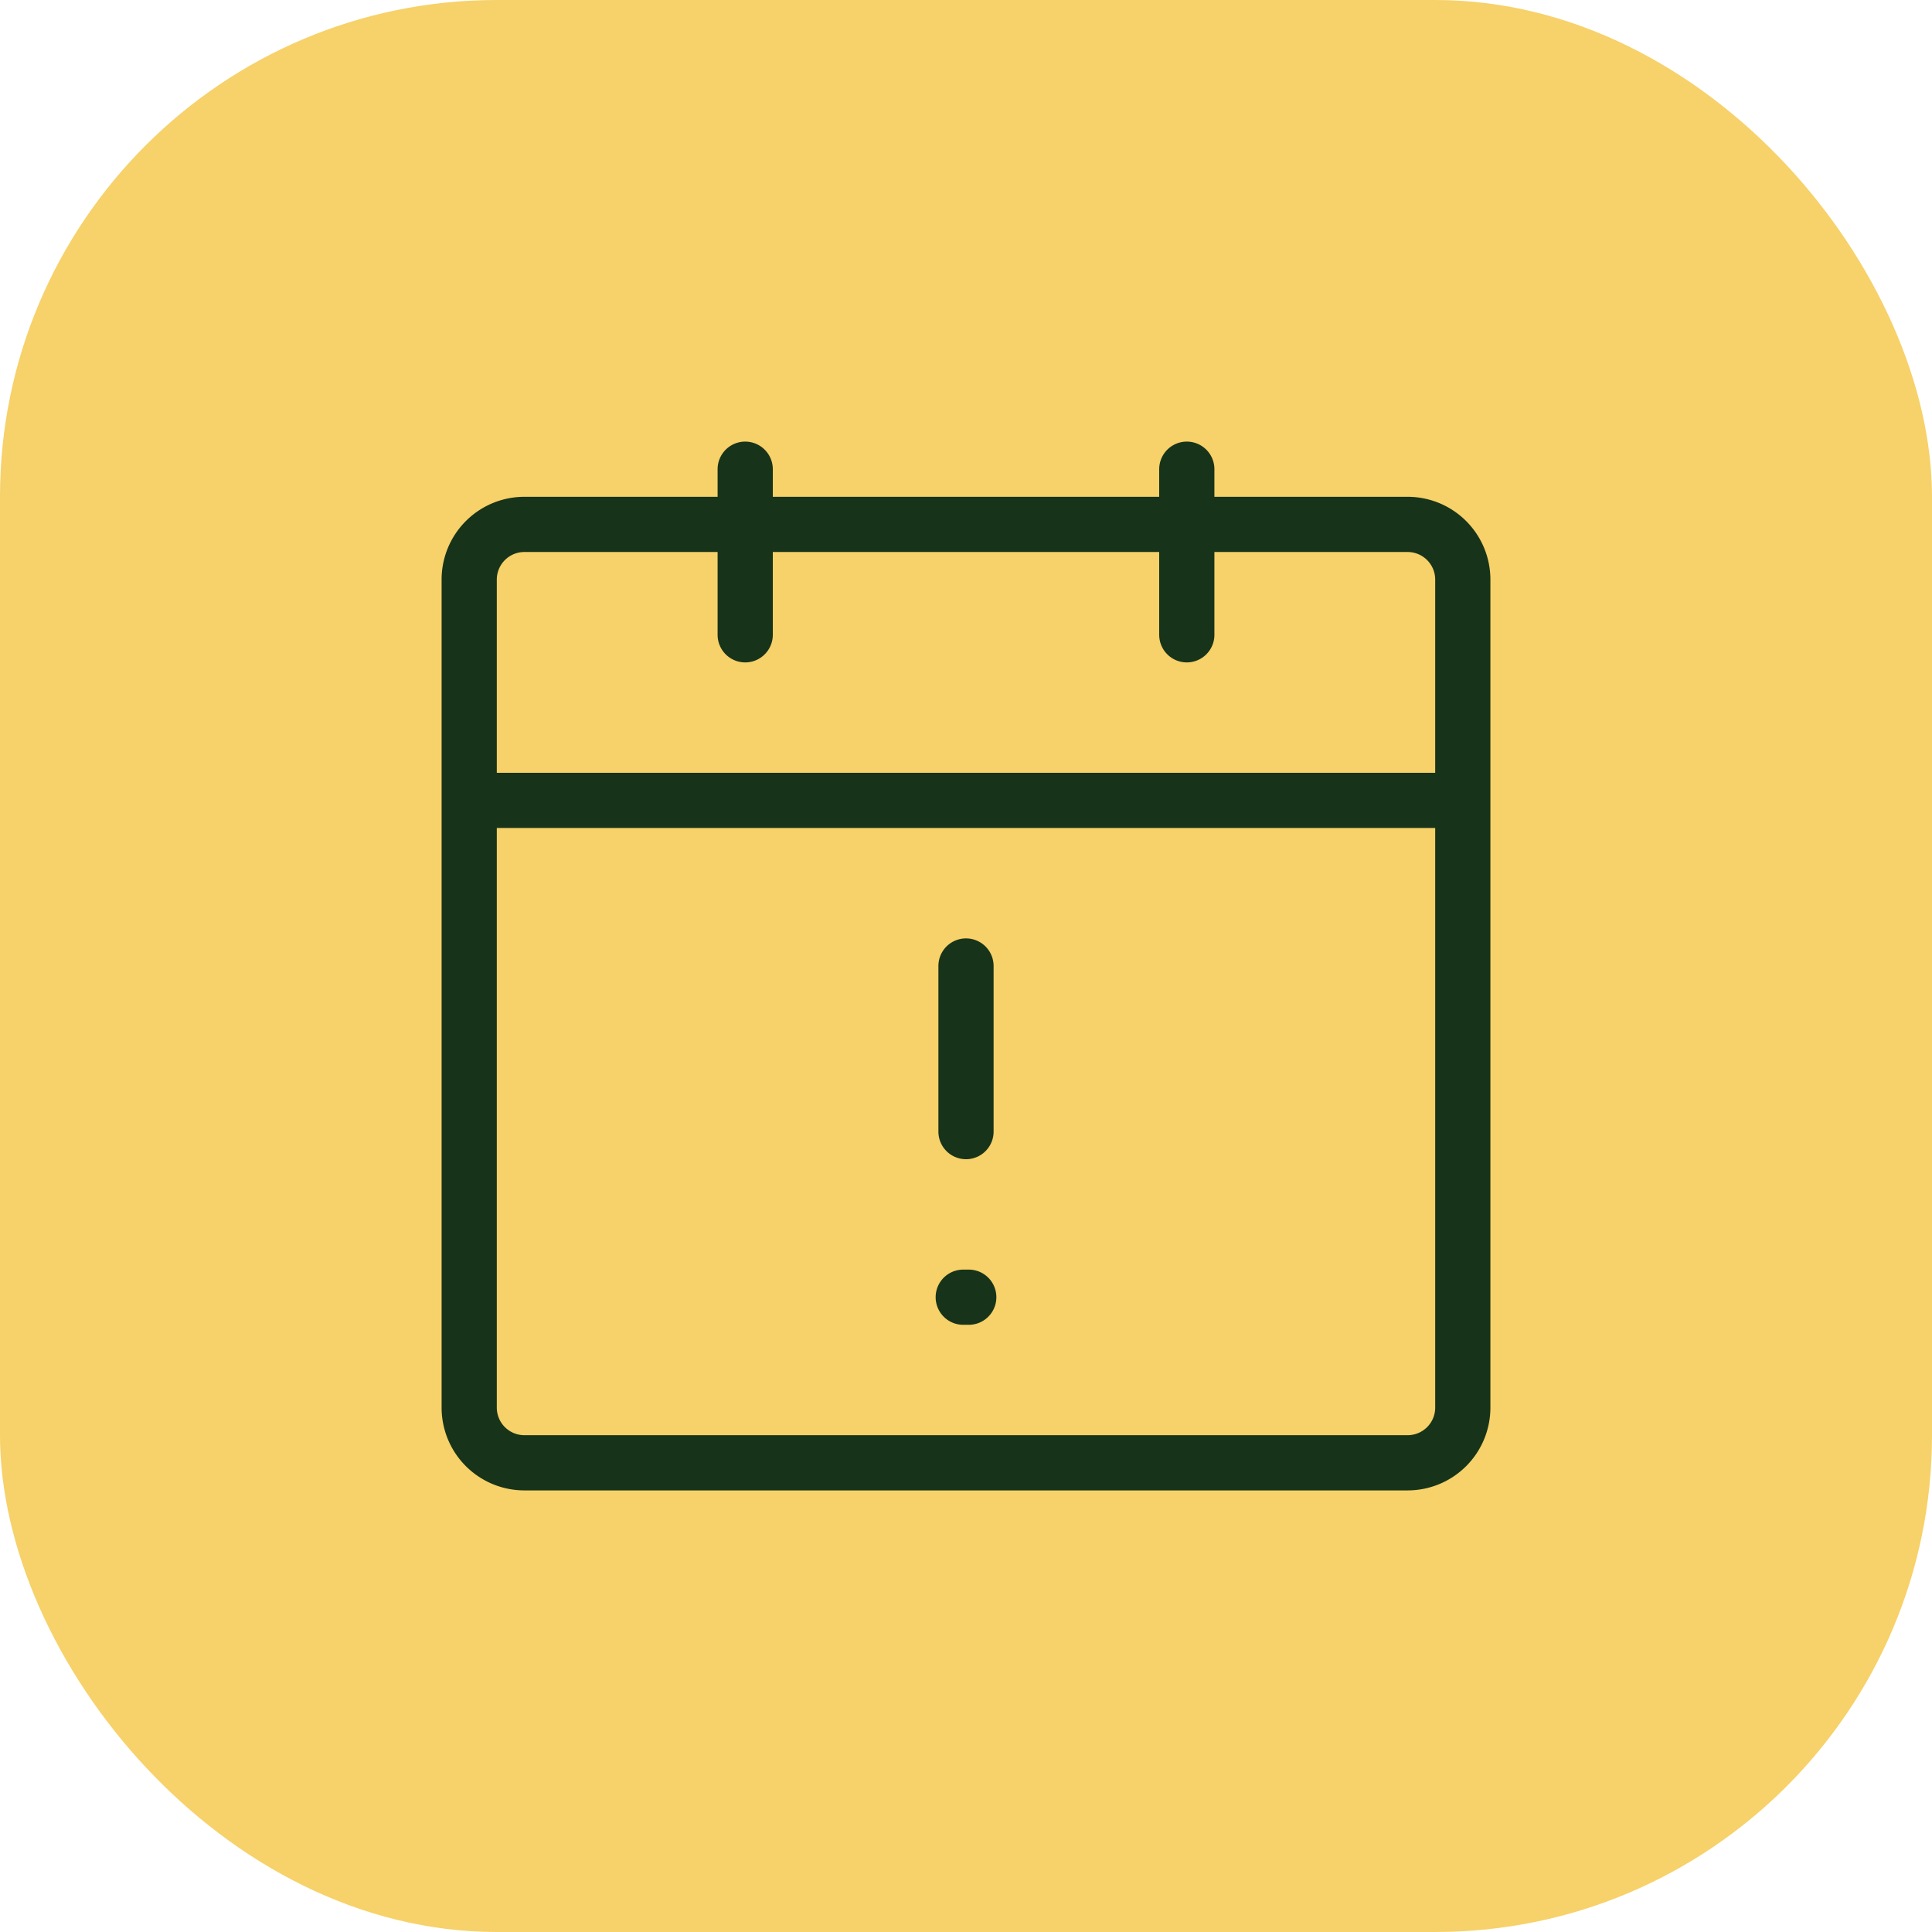 <?xml version="1.0" encoding="UTF-8"?>
<svg width="70" height="70" xmlns="http://www.w3.org/2000/svg"><g fill="none" fill-rule="evenodd"><rect fill="#F7D169" width="70" height="70" rx="18"/><path d="M51 53H19a2 2 0 0 1-2-2V29h36v22a2 2 0 0 1-2 2Zm2-32a2 2 0 0 0-2-2H19a2 2 0 0 0-2 2v8h36v-8Zm-10-4v6m-16-6v6m8 18v-6M35 47h0M34.9 47h.2" stroke="#17341A" stroke-width="2" stroke-linecap="round" stroke-linejoin="round"/></g></svg>